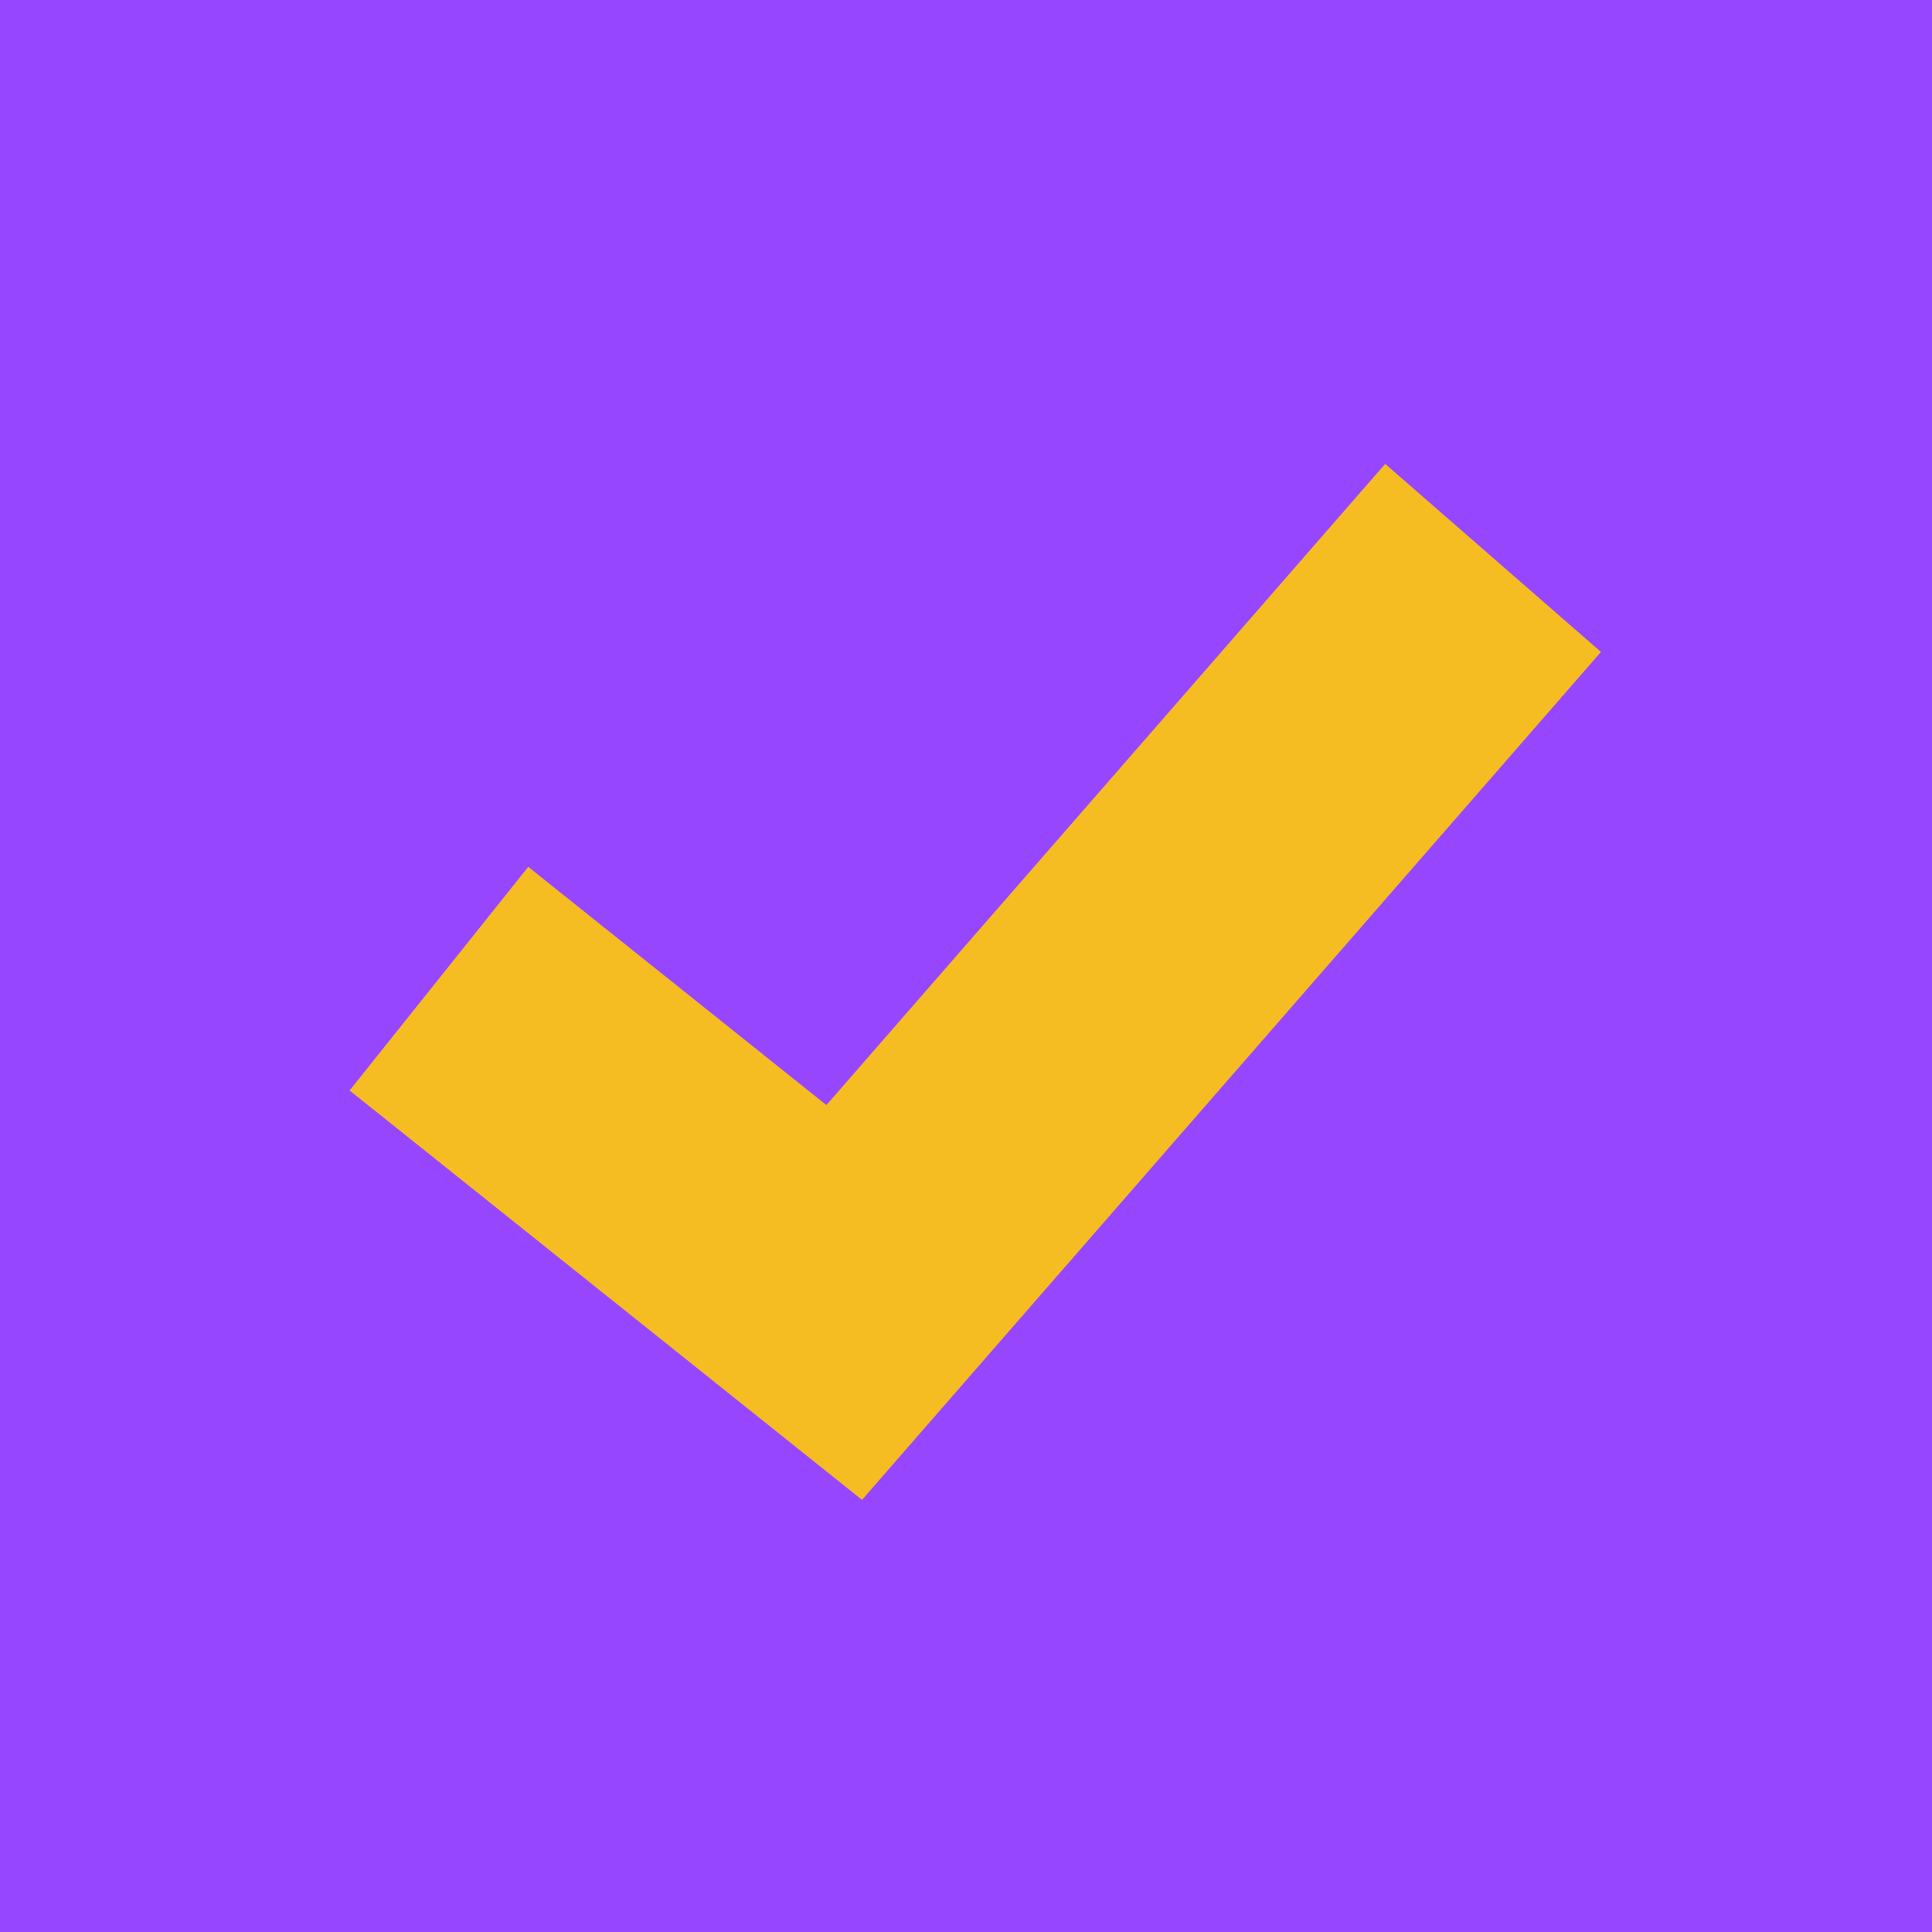 <svg xmlns="http://www.w3.org/2000/svg" width="27" height="27" viewBox="0 0 27 27">
  <g id="Group_107" data-name="Group 107" transform="translate(-140 -2211)">
    <rect id="Rectangle_64" data-name="Rectangle 64" width="27" height="27" transform="translate(140 2211)" fill="#9746ff"/>
    <path id="Path_162" data-name="Path 162" d="M762.956,2032.061l5.664,4.525,9.068-10.405" transform="translate(-616.822 192.616)" fill="none" stroke="#f5bd22" stroke-width="4"/>
  </g>
</svg>
